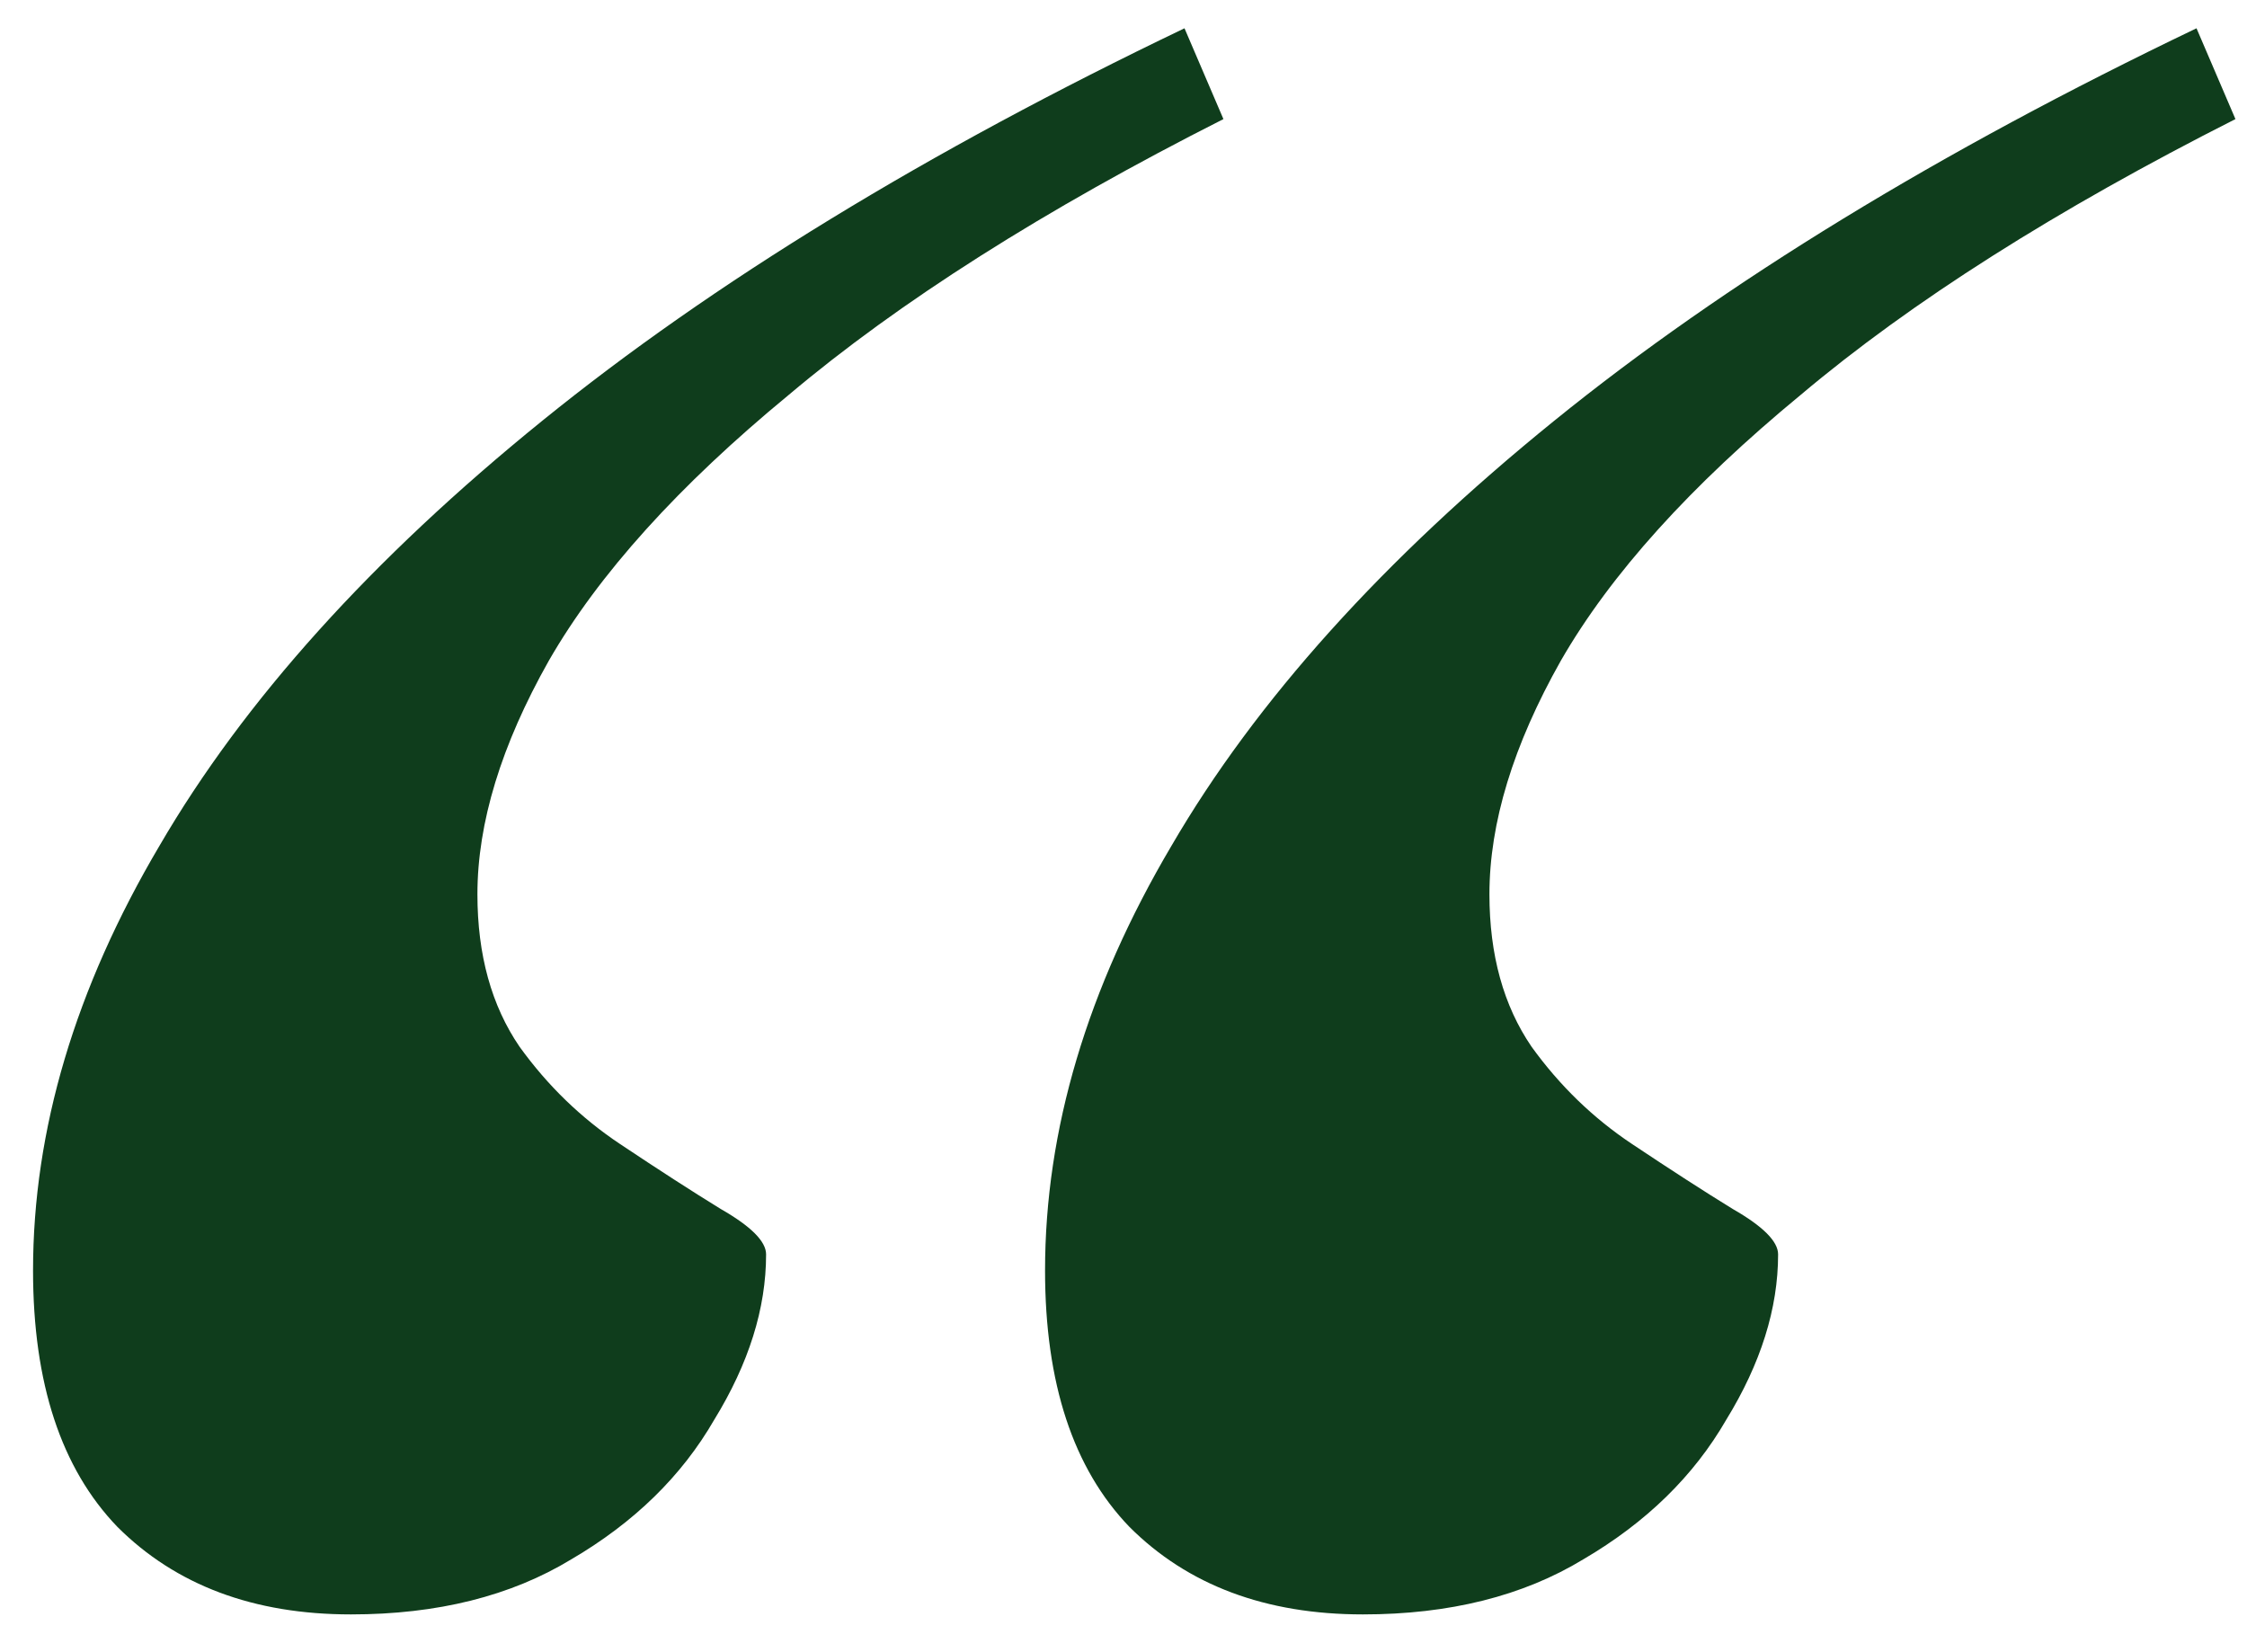 <svg width="34" height="25" viewBox="0 0 34 25" fill="none" xmlns="http://www.w3.org/2000/svg">
<path d="M18.512 1.802C15.796 3.176 13.604 4.567 11.936 5.974C10.267 7.348 9.056 8.69 8.304 9.998C7.584 11.274 7.224 12.452 7.224 13.532C7.224 14.448 7.437 15.217 7.862 15.839C8.287 16.428 8.794 16.919 9.383 17.311C9.972 17.704 10.479 18.031 10.905 18.293C11.363 18.555 11.592 18.784 11.592 18.98C11.592 19.798 11.33 20.632 10.807 21.483C10.316 22.334 9.596 23.037 8.647 23.593C7.731 24.15 6.619 24.428 5.31 24.428C3.837 24.428 2.66 23.986 1.776 23.103C0.925 22.219 0.5 20.927 0.5 19.225C0.5 17.099 1.138 14.955 2.414 12.796C3.69 10.604 5.621 8.46 8.206 6.366C10.79 4.272 14.03 2.293 17.923 0.428L18.512 1.802ZM33.825 1.802C31.109 3.176 28.917 4.567 27.248 5.974C25.58 7.348 24.369 8.69 23.617 9.998C22.897 11.274 22.537 12.452 22.537 13.532C22.537 14.448 22.75 15.217 23.175 15.839C23.6 16.428 24.107 16.919 24.696 17.311C25.285 17.704 25.792 18.031 26.218 18.293C26.676 18.555 26.905 18.784 26.905 18.98C26.905 19.798 26.643 20.632 26.12 21.483C25.629 22.334 24.909 23.037 23.96 23.593C23.044 24.15 21.931 24.428 20.623 24.428C19.15 24.428 17.972 23.986 17.089 23.103C16.238 22.219 15.813 20.927 15.813 19.225C15.813 17.099 16.451 14.955 17.727 12.796C19.003 10.604 20.933 8.46 23.518 6.366C26.103 4.272 29.343 2.293 33.236 0.428L33.825 1.802Z" fill="#0F3D1C"/>
</svg>
